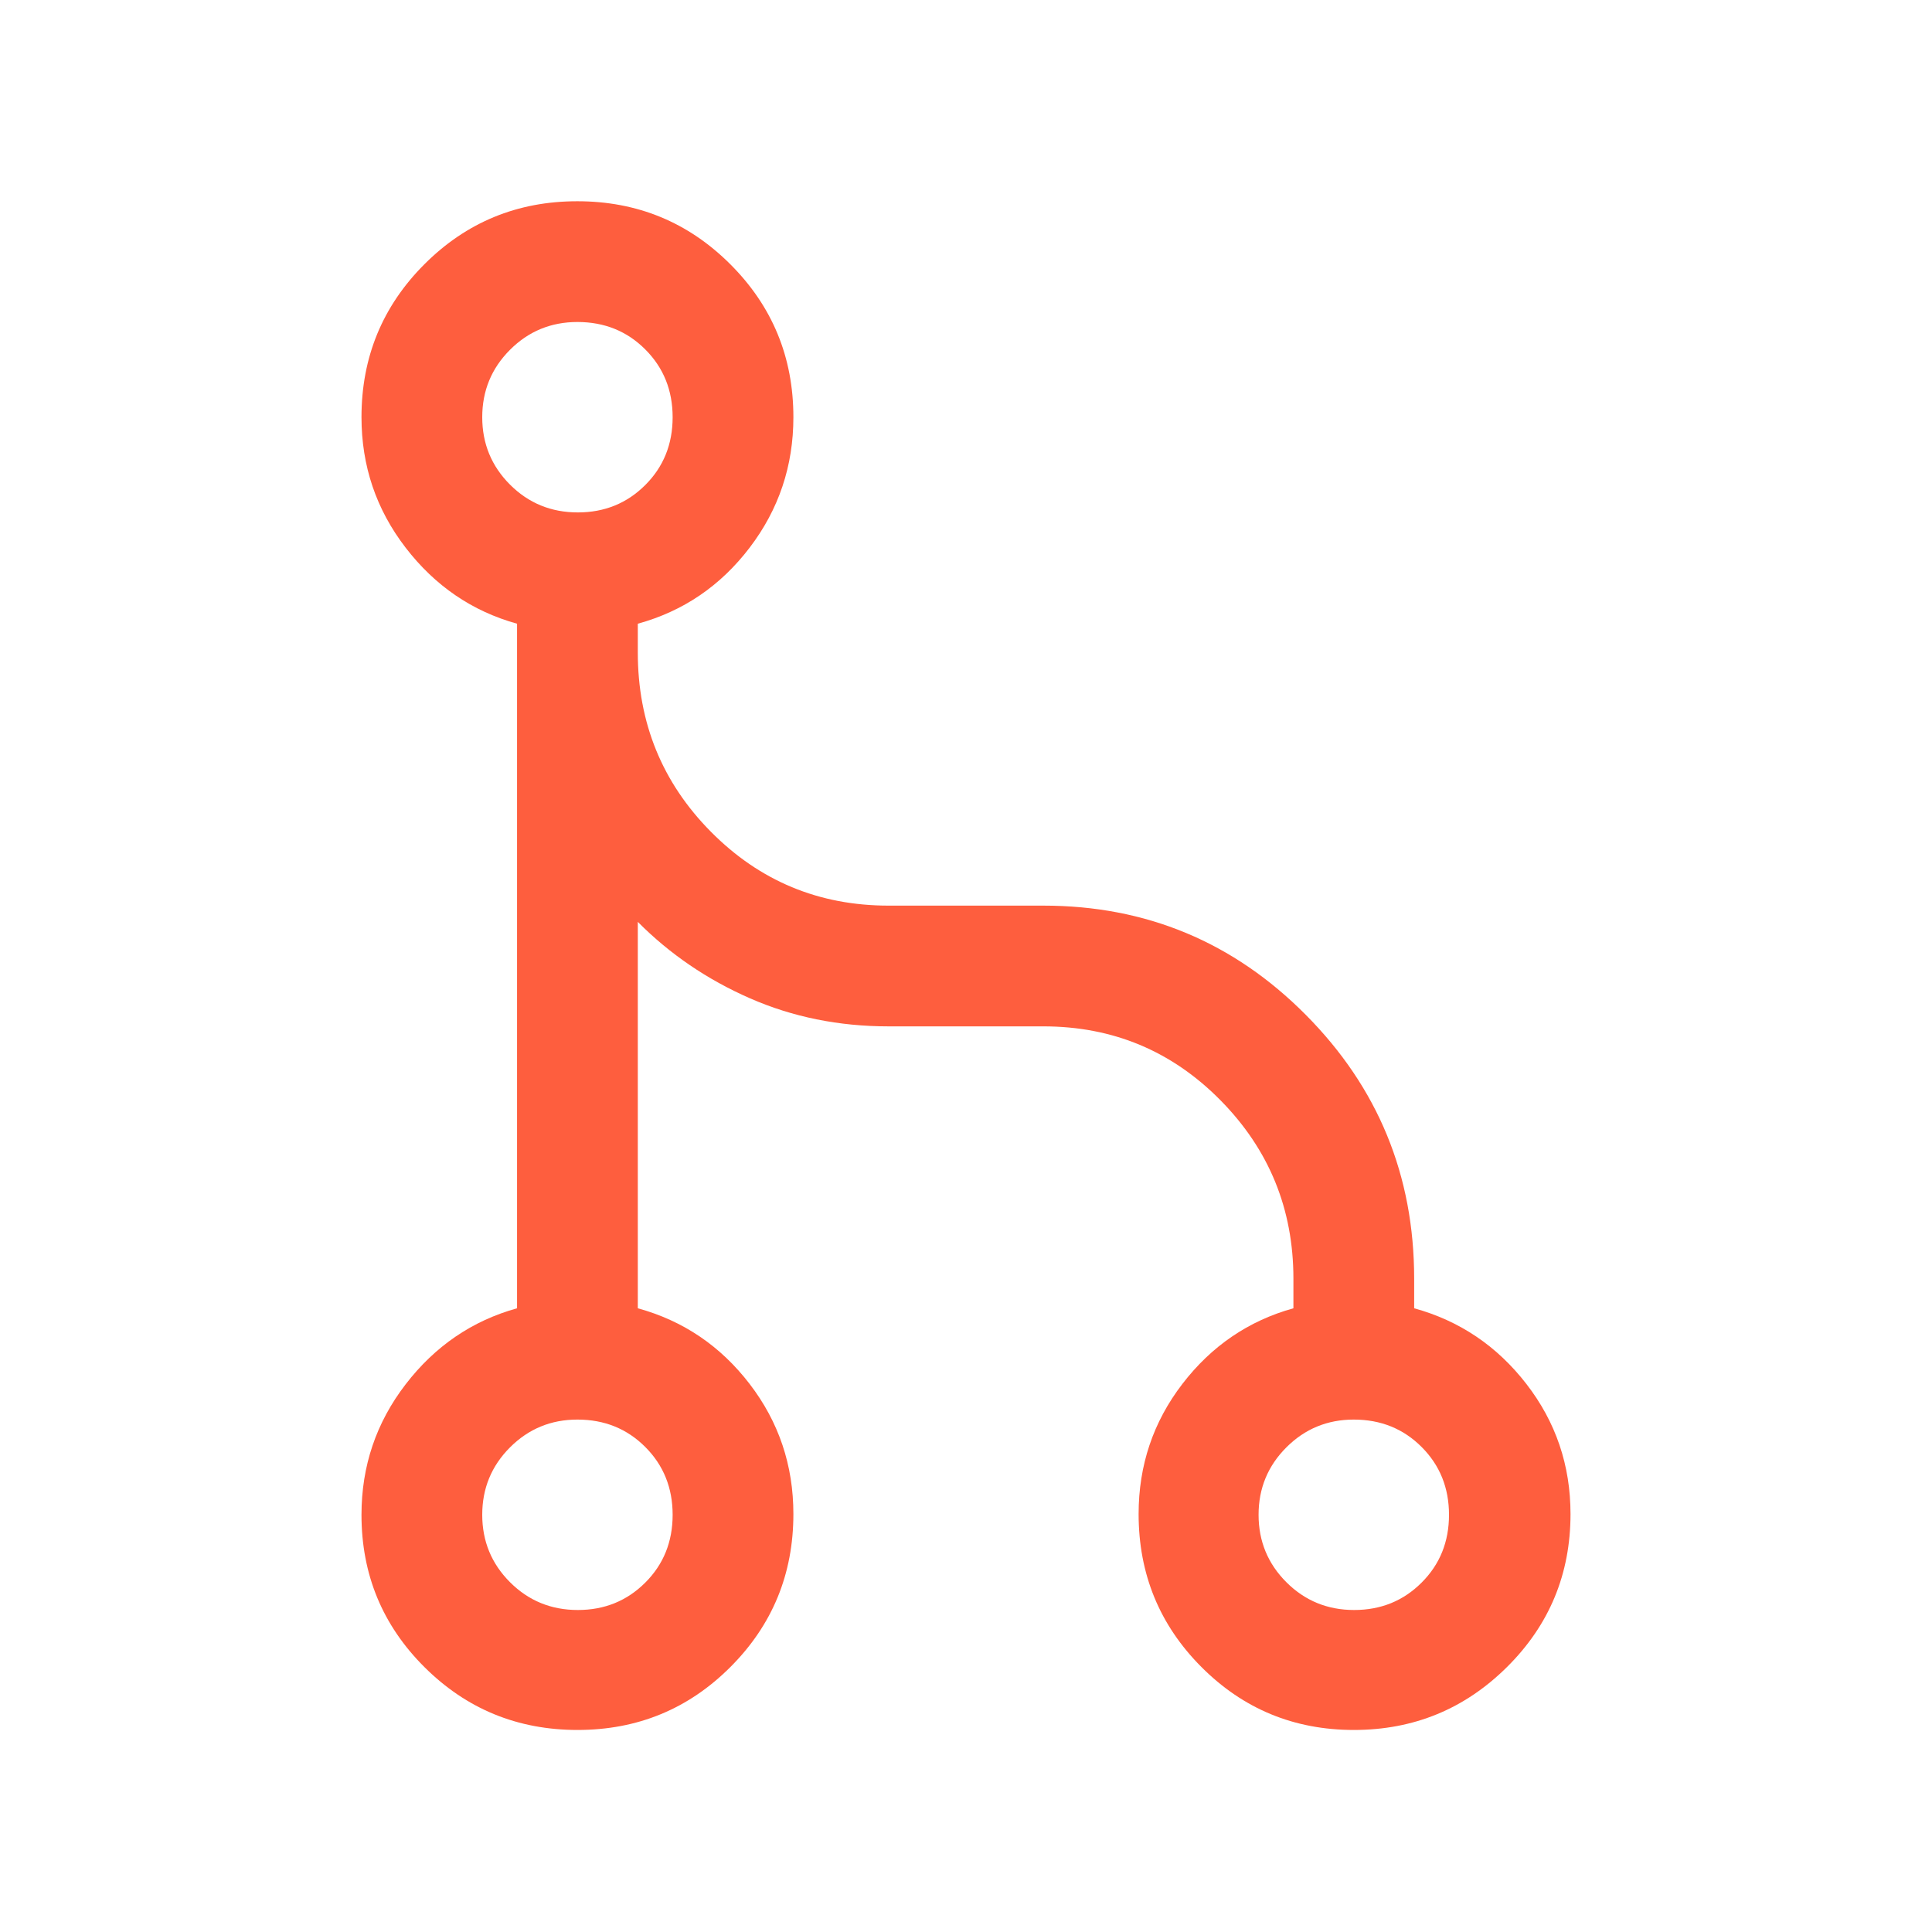 <svg xmlns="http://www.w3.org/2000/svg" height="24px" viewBox="0 -960 960 960" width="24px" fill="#FE5E3E"><path d="M286.99-100.39q-44.68 0-76.03-31.18-31.34-31.19-31.34-75.74 0-36.31 21.92-64.81t55.38-37.8v-340.16q-33.46-9.3-55.38-37.8-21.92-28.5-21.92-64.81 0-44.71 31.27-76.01 31.28-31.3 75.97-31.3 44.68 0 76.02 31.3 31.35 31.3 31.35 76.01 0 36.31-21.73 64.81t-55.58 37.8v14.31q0 52.41 36.35 89.09Q389.62-510 441.54-510h76.92q76.46 0 130.34 54.23 53.89 54.22 53.89 131.15v14.7q33.85 9.3 55.77 37.61t21.92 64.62q0 44.71-31.54 76.01-31.53 31.29-76.1 31.29-44.57 0-75.77-31.29-31.2-31.3-31.2-76.01 0-36.31 21.73-64.62 21.73-28.31 55.19-37.61v-14.7q0-51.92-36.23-88.65-36.24-36.73-88-36.73h-76.92q-37.08 0-68.92-13.96-31.85-13.96-55.7-37.96v192q33.85 9.3 55.58 37.61 21.73 28.31 21.73 64.62 0 44.71-31.28 76.01-31.28 31.29-75.96 31.29Zm.13-59.61q19.88 0 33.5-13.6 13.61-13.59 13.61-33.69 0-20.1-13.6-33.71-13.6-13.62-33.71-13.62-19.69 0-33.5 13.81-13.8 13.81-13.8 33.5 0 19.69 13.8 33.5Q267.23-160 287.12-160Zm385.76 0q19.89 0 33.5-13.6Q720-187.19 720-207.29q0-20.1-13.6-33.71-13.6-13.62-33.71-13.62-19.69 0-33.5 13.81-13.81 13.81-13.81 33.5 0 19.69 13.81 33.5Q653-160 672.88-160ZM287.12-705.38q19.88 0 33.5-13.6 13.61-13.59 13.61-33.69 0-20.1-13.6-33.71Q307.03-800 286.92-800q-19.69 0-33.5 13.81-13.8 13.81-13.8 33.5 0 19.69 13.8 33.5 13.81 13.81 33.7 13.81Z"/></svg>
